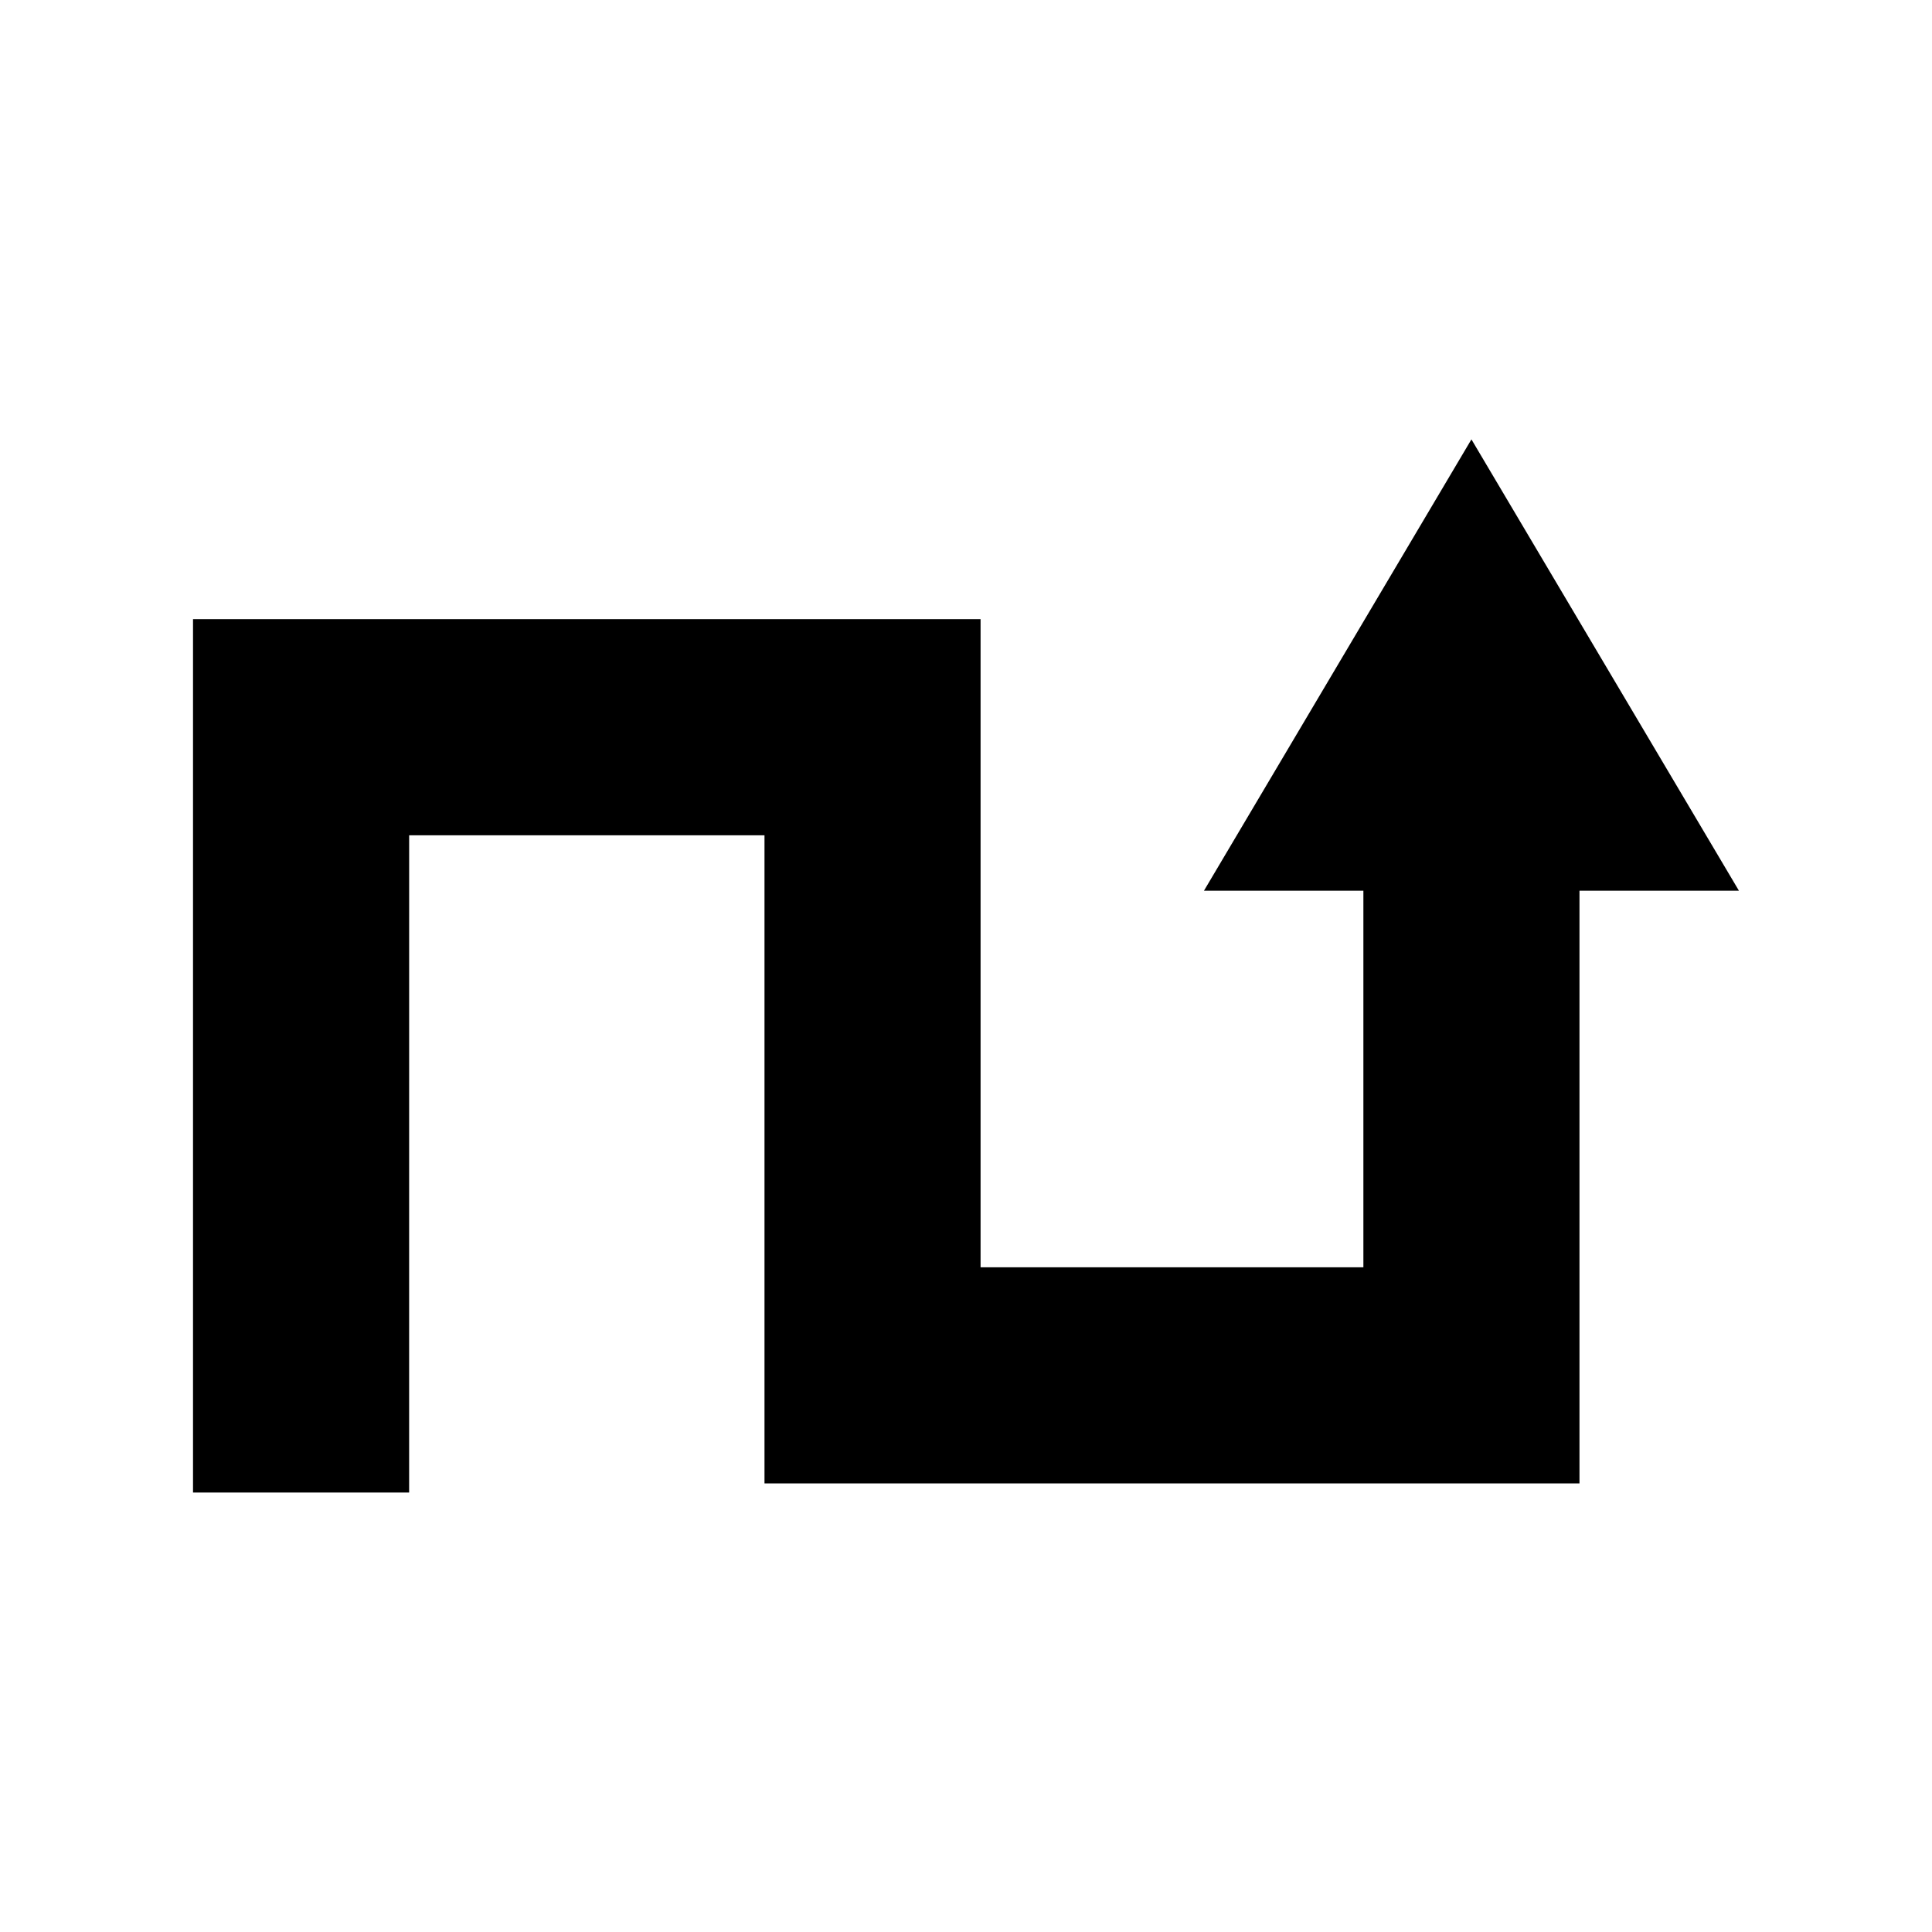 <?xml version="1.0" encoding="UTF-8"?>
<!-- Uploaded to: ICON Repo, www.iconrepo.com, Generator: ICON Repo Mixer Tools -->
<svg fill="#000000" width="800px" height="800px" version="1.1" viewBox="144 144 512 512" xmlns="http://www.w3.org/2000/svg">
 <path d="m252.43 365.36h94.168v171.76h215.98v-157.07h42.258l-70.891-119.61-70.883 119.61h42.25v99.801h-101.45v-171.77h-208.71v231.45h57.273z"/>
</svg>